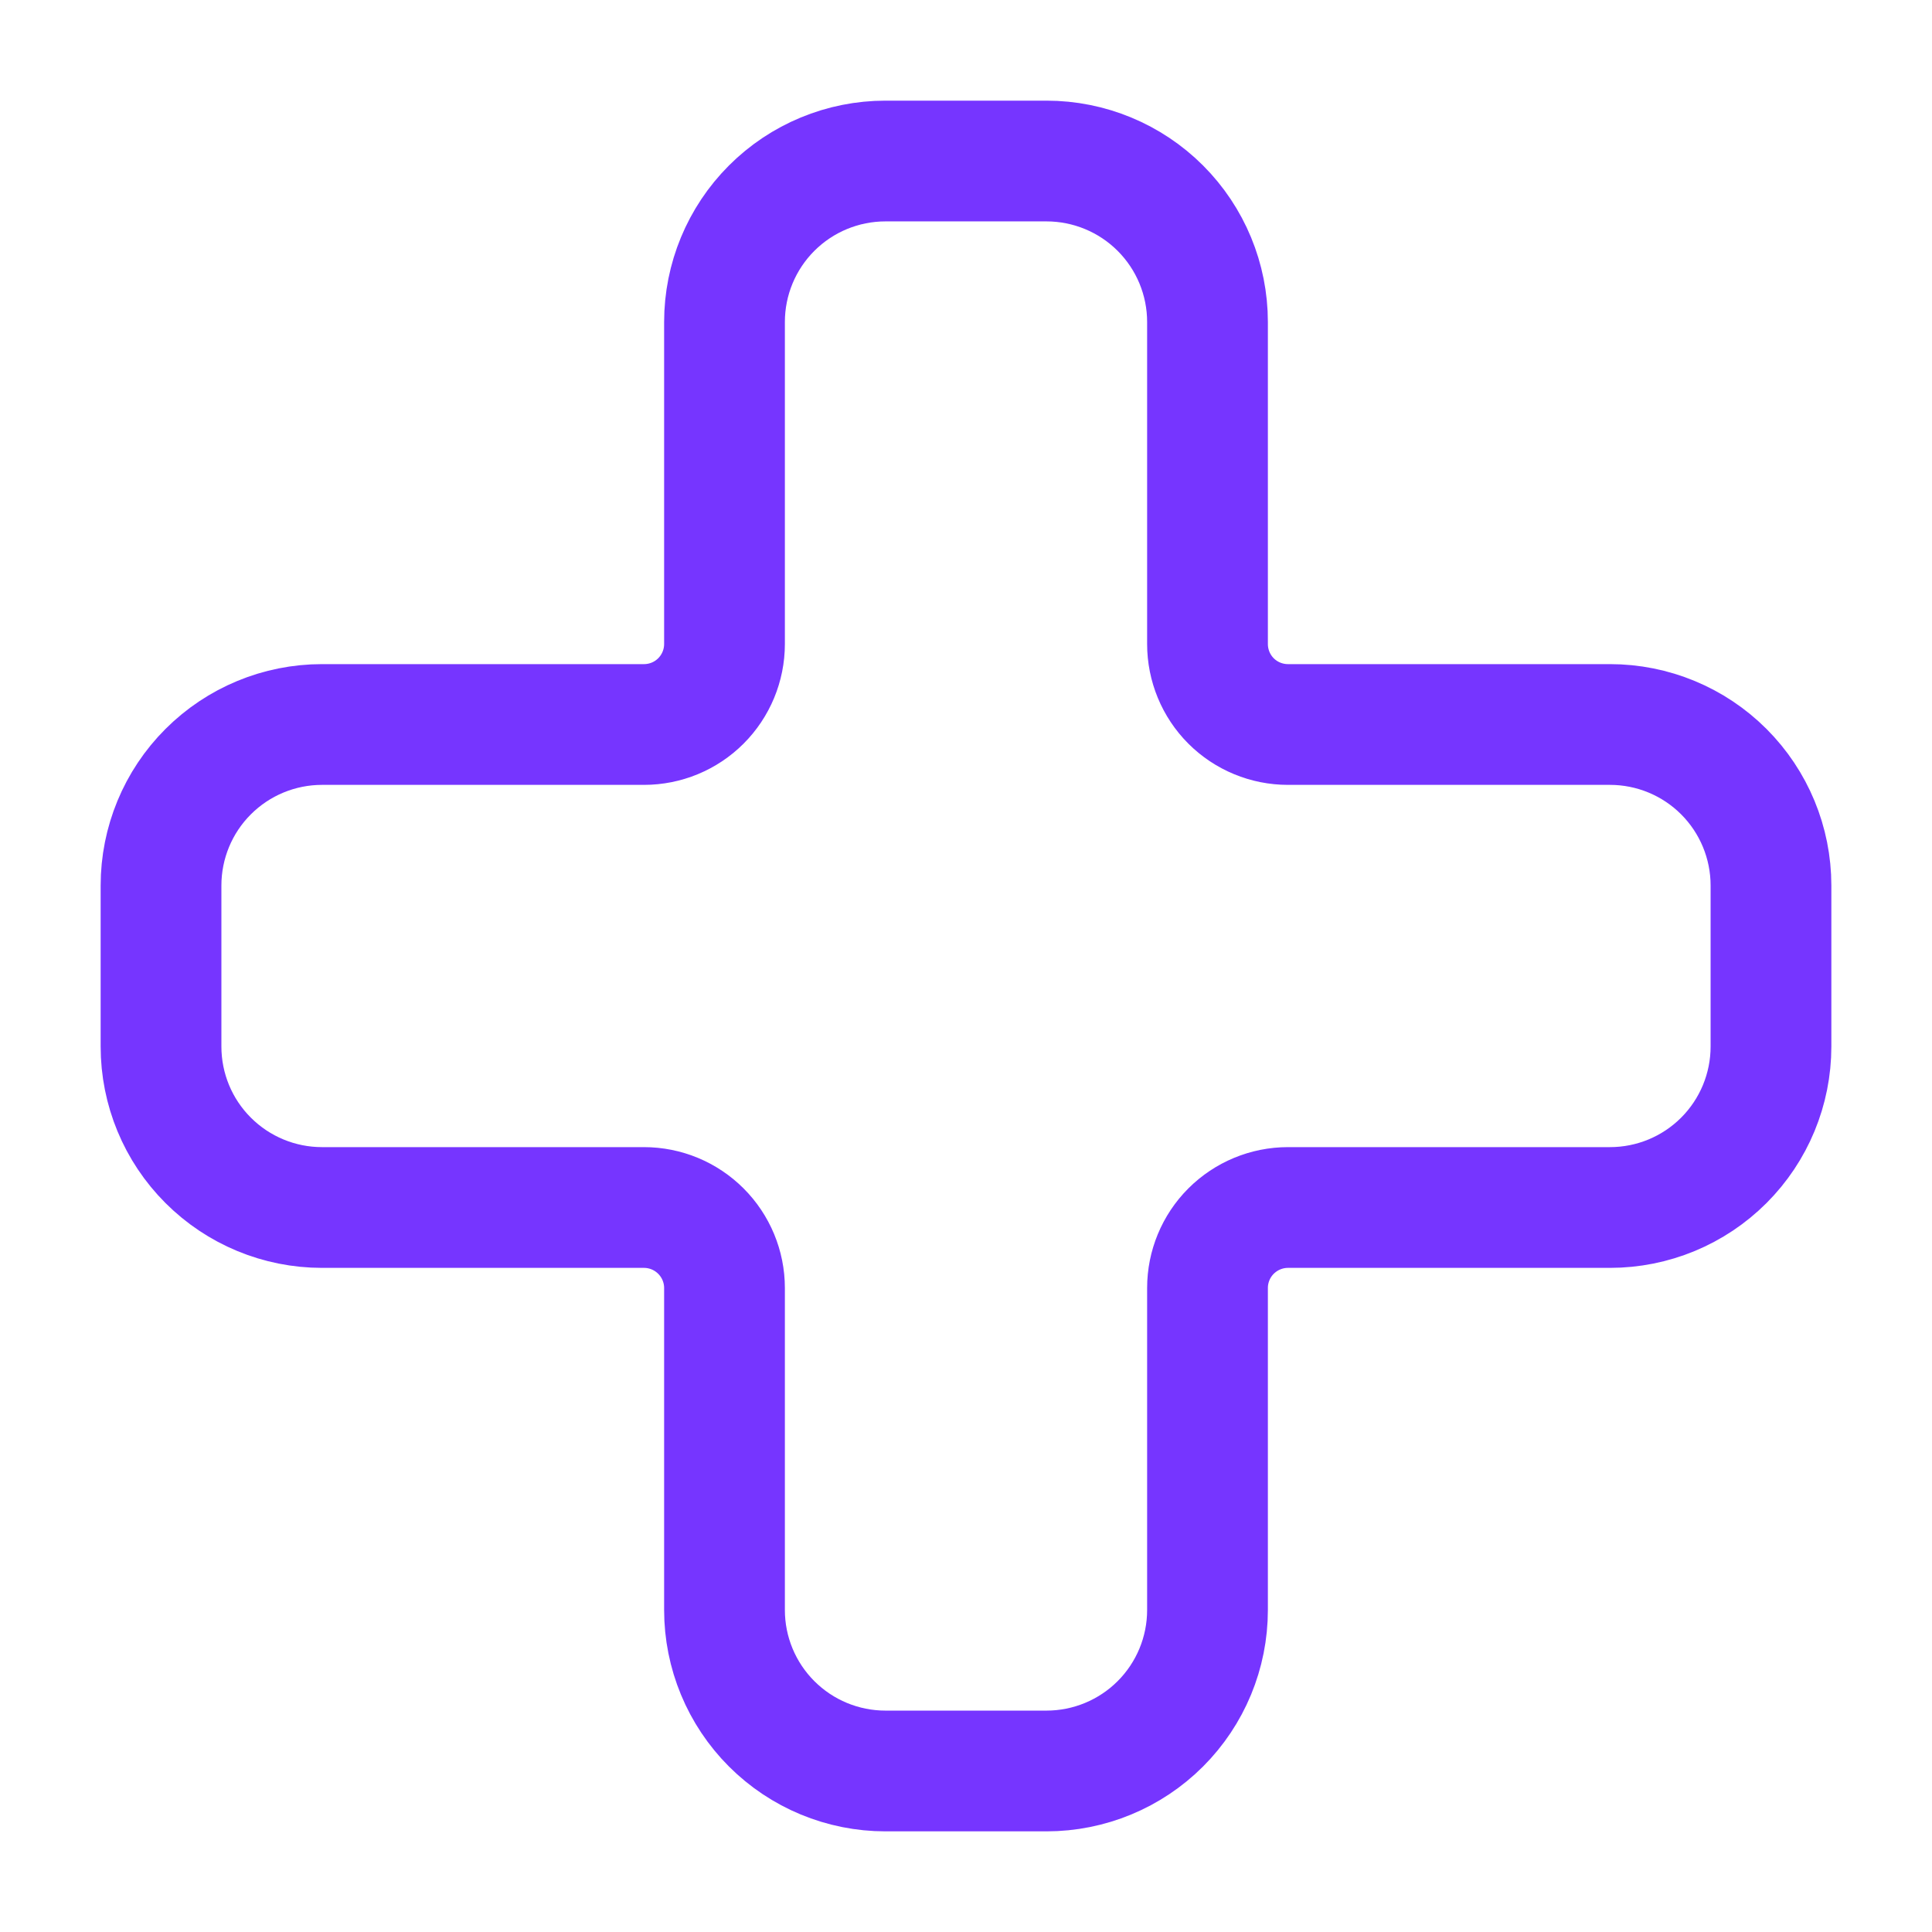 <svg xmlns="http://www.w3.org/2000/svg" width="32" height="32" viewBox="0 0 32 32" fill="none"><path d="M5.333 12C4.626 12 3.948 12.281 3.448 12.781C2.947 13.281 2.667 13.96 2.667 14.667V17.333C2.667 18.041 2.947 18.719 3.448 19.219C3.948 19.719 4.626 20 5.333 20H10.666C11.02 20 11.359 20.141 11.609 20.391C11.859 20.641 12 20.98 12 21.333V26.667C12 27.374 12.281 28.052 12.781 28.552C13.281 29.052 13.959 29.333 14.666 29.333H17.333C18.04 29.333 18.719 29.052 19.219 28.552C19.719 28.052 20 27.374 20 26.667V21.333C20 20.98 20.14 20.641 20.39 20.391C20.64 20.141 20.98 20 21.333 20H26.666C27.374 20 28.052 19.719 28.552 19.219C29.052 18.719 29.333 18.041 29.333 17.333V14.667C29.333 13.96 29.052 13.281 28.552 12.781C28.052 12.281 27.374 12 26.666 12H21.333C20.98 12 20.64 11.86 20.39 11.61C20.14 11.36 20 11.02 20 10.667V5.333C20 4.626 19.719 3.948 19.219 3.448C18.719 2.948 18.04 2.667 17.333 2.667H14.666C13.959 2.667 13.281 2.948 12.781 3.448C12.281 3.948 12 4.626 12 5.333V10.667C12 11.02 11.859 11.36 11.609 11.61C11.359 11.86 11.02 12 10.666 12H5.333Z" stroke="#7635FF" stroke-width="2" stroke-linecap="round" stroke-linejoin="round"></path></svg>